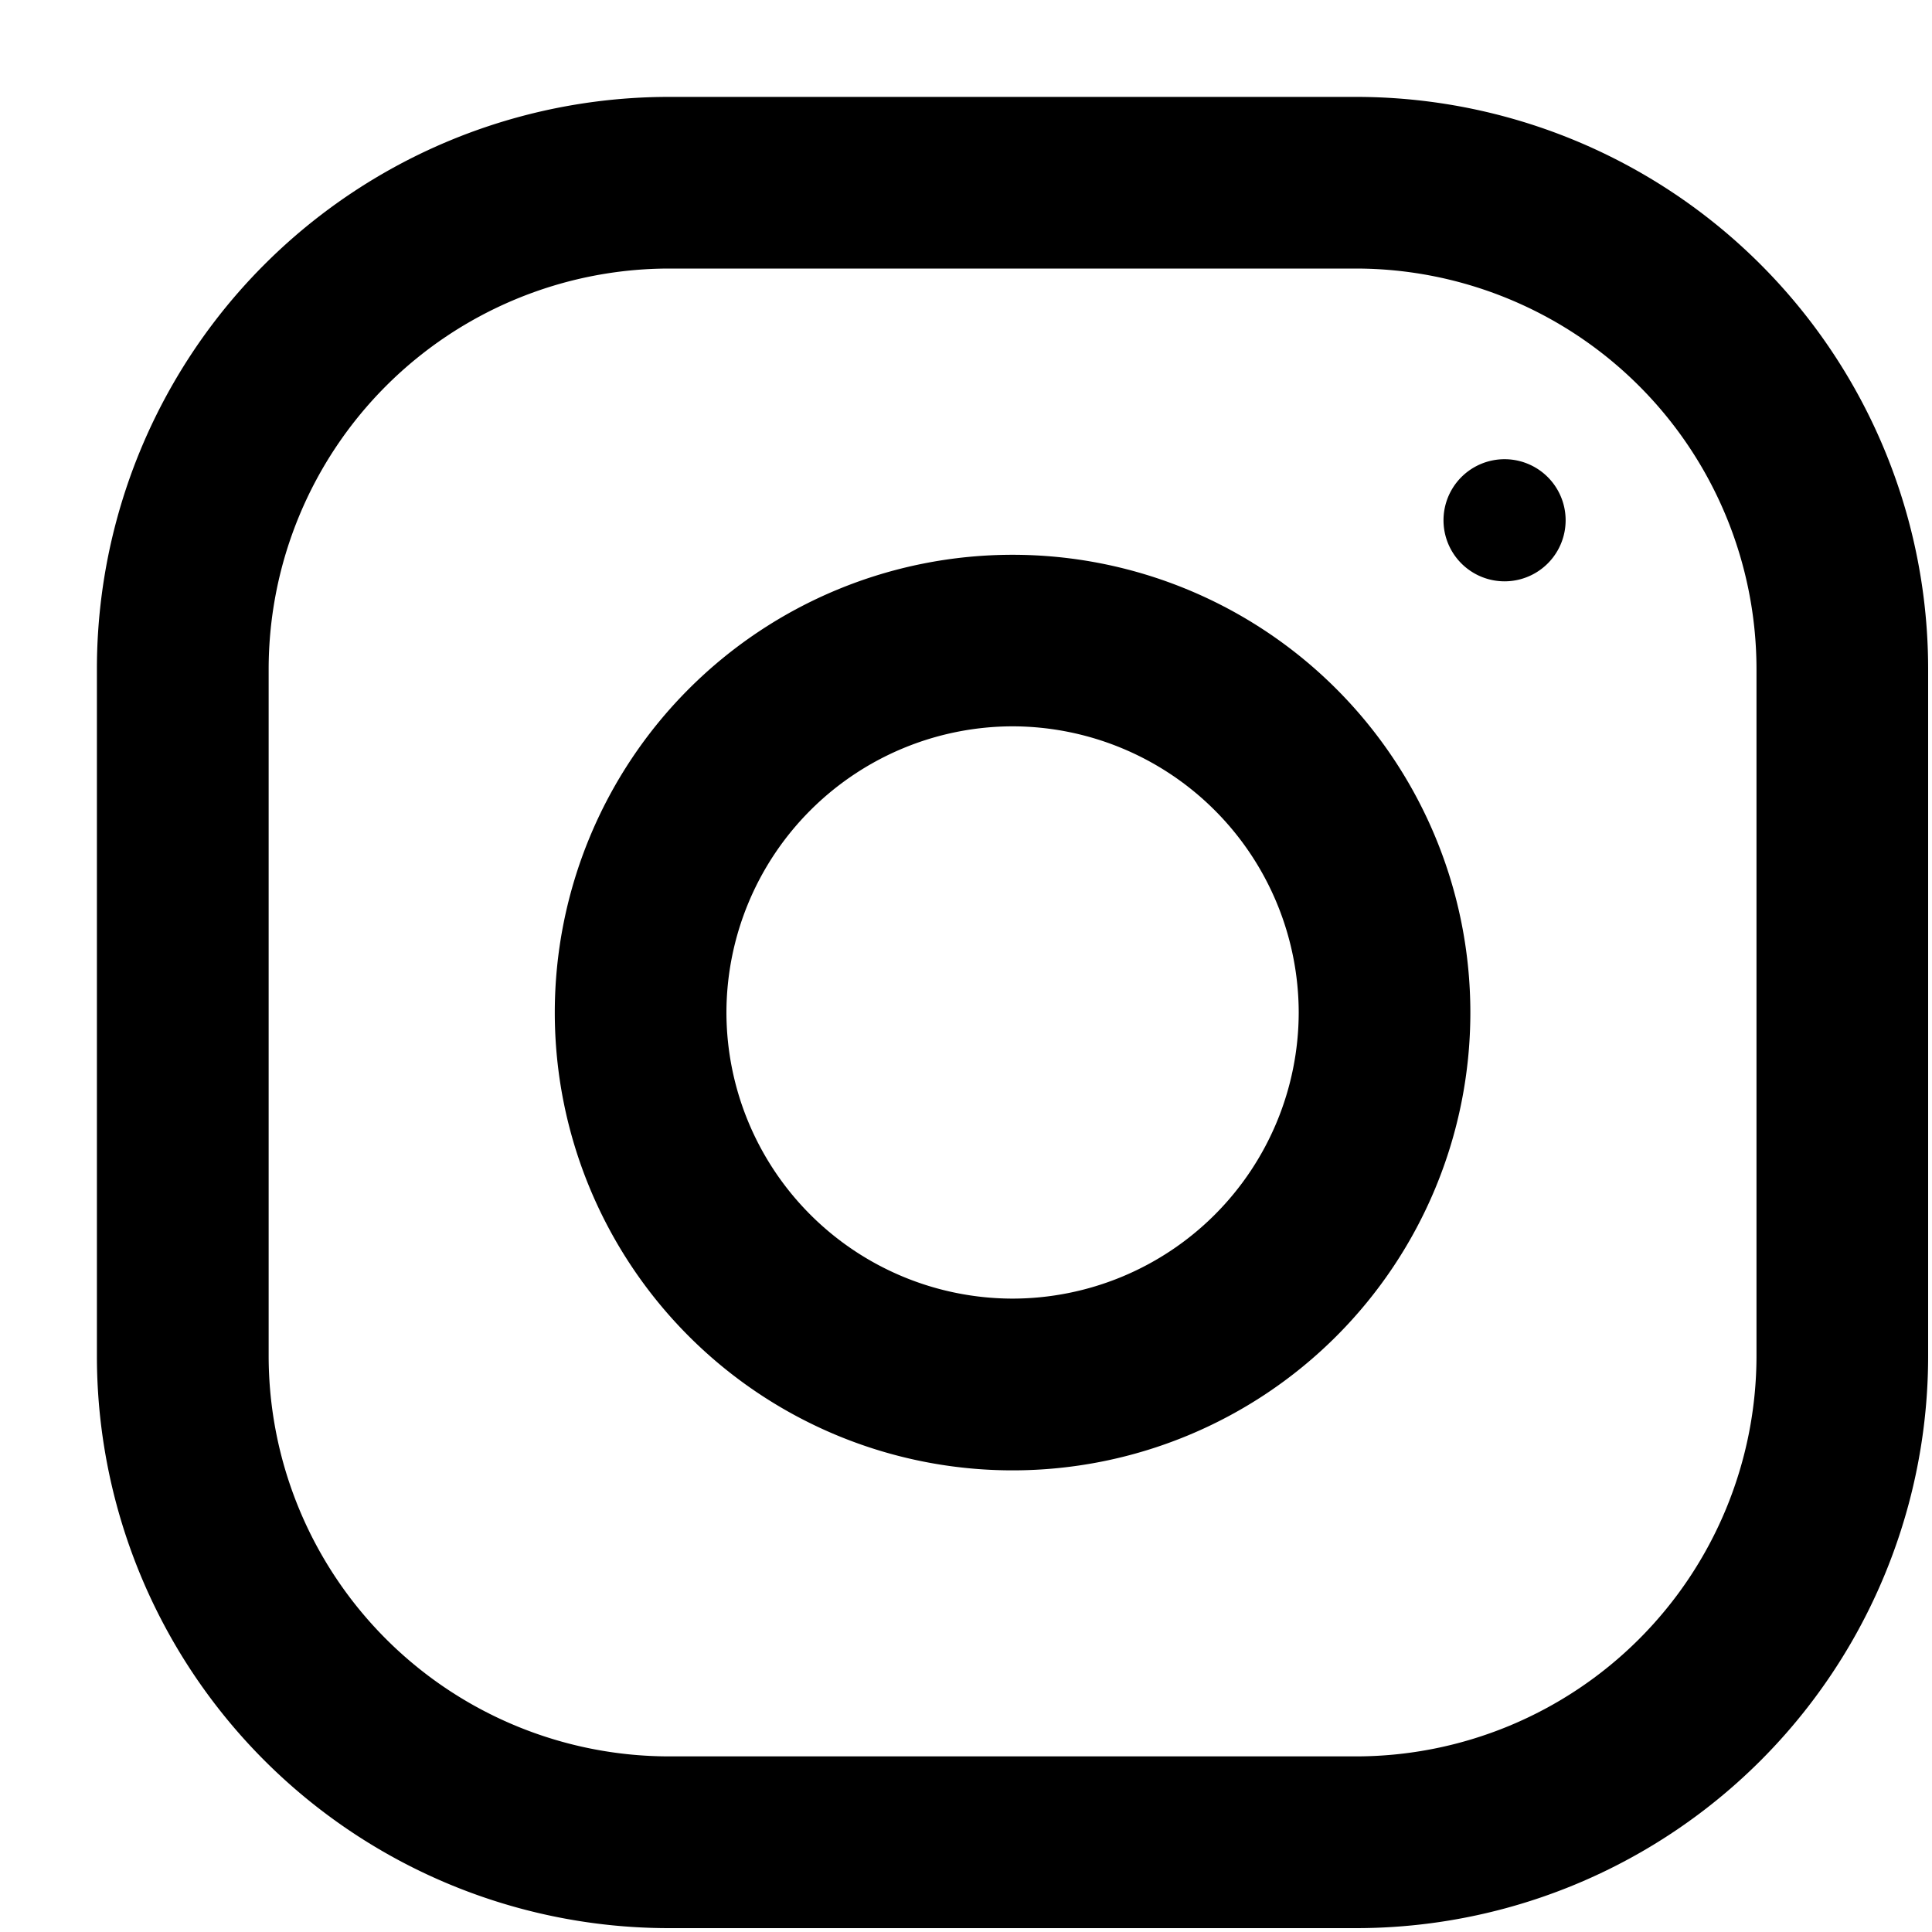 <svg xmlns="http://www.w3.org/2000/svg" width="19" height="19">
    <defs>
        <filter id="a">
            <feFlood flood-color="#80797c" flood-opacity="1" result="floodOut"/>
            <feComposite in="floodOut" in2="SourceGraphic" operator="atop" result="compOut"/>
            <feBlend in="compOut" in2="SourceGraphic"/>
        </filter>
    </defs>
    <path fill-rule="evenodd" d="M13.335 18.962H6.581a5.627 5.627 0 0 1-5.628-5.628V6.581A5.626 5.626 0 0 1 6.581.953h6.754a5.626 5.626 0 0 1 5.627 5.628v6.753a5.626 5.626 0 0 1-5.627 5.628zm3.939-12.381a3.942 3.942 0 0 0-3.939-3.94H6.581a3.942 3.942 0 0 0-3.939 3.94v6.753a3.941 3.941 0 0 0 3.939 3.939h6.754a3.941 3.941 0 0 0 3.939-3.939V6.581zm-2.476-.864a.6.6 0 1 1-.003-1.201.6.6 0 0 1 .003 1.201zm-4.84 8.743a4.501 4.501 0 1 1 0-9.004 4.501 4.501 0 1 1 0 9.004zm0-7.317a2.819 2.819 0 0 0-2.814 2.814 2.818 2.818 0 0 0 2.814 2.814 2.818 2.818 0 0 0 2.814-2.814 2.819 2.819 0 0 0-2.814-2.814z" filter="url(#a)"/>
</svg>

